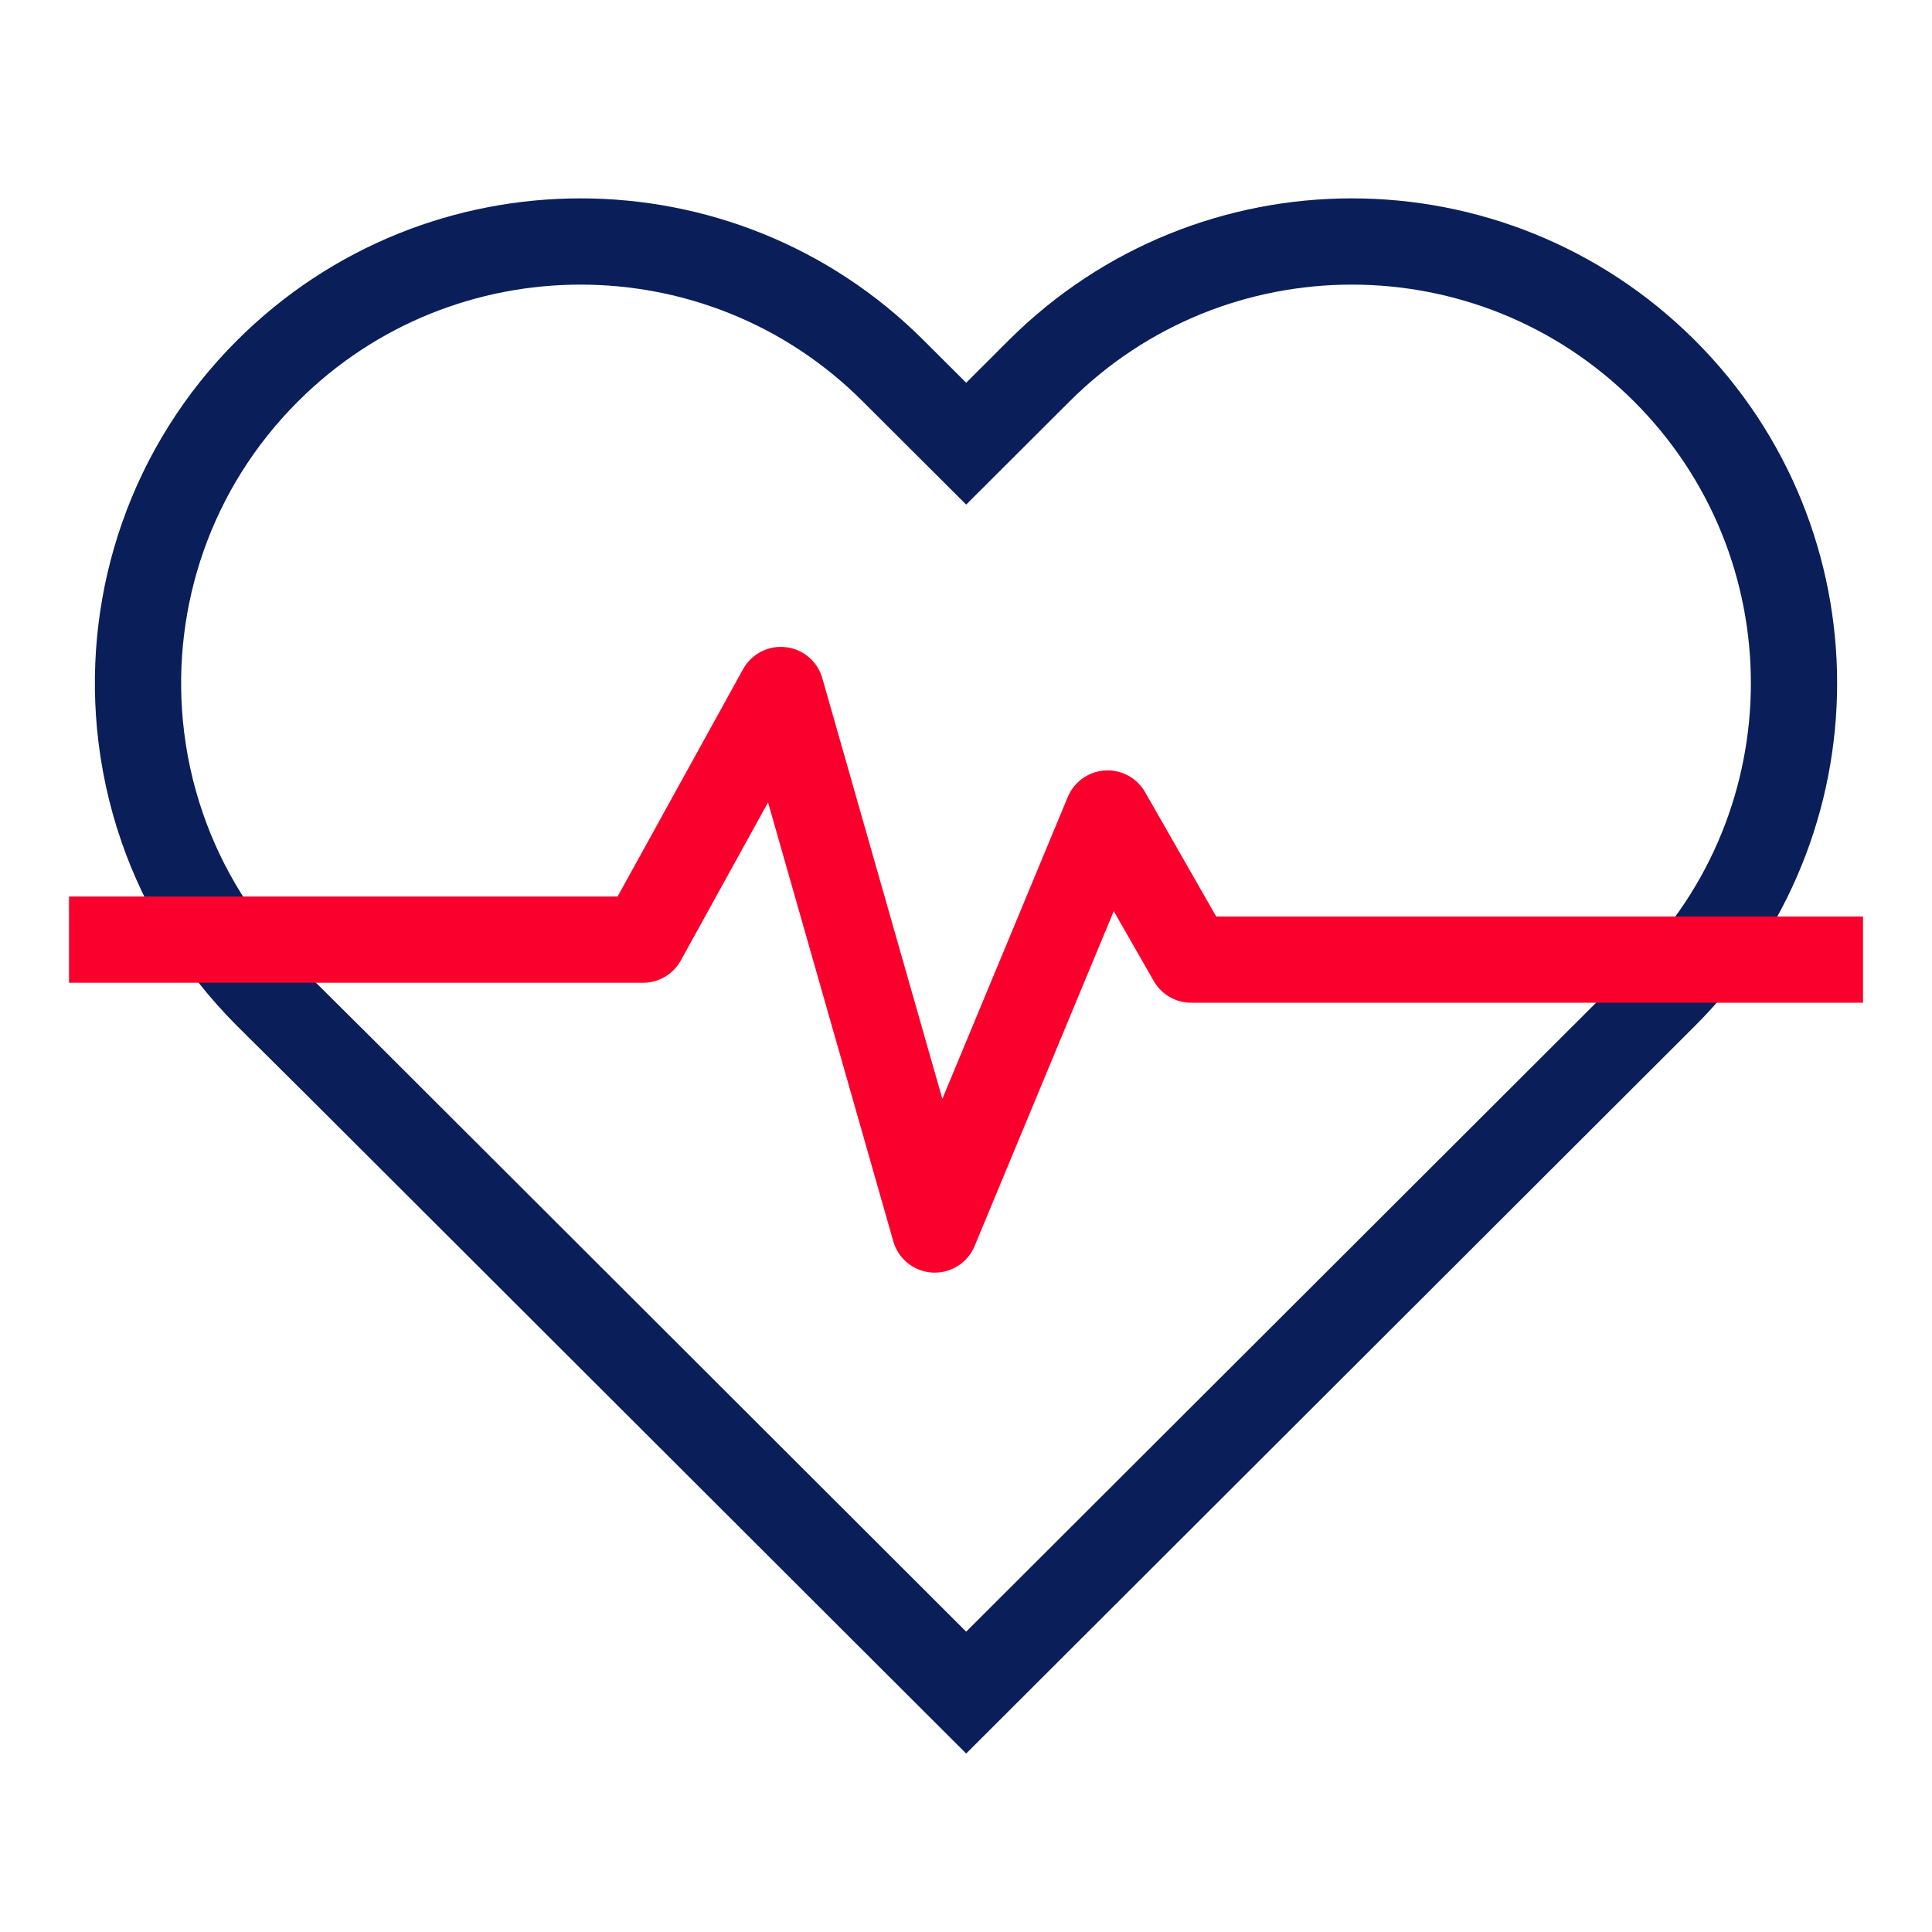 <svg width="56" height="56" viewBox="0 0 56 56" fill="none" xmlns="http://www.w3.org/2000/svg">
<path d="M48.244 10.749C43.236 5.75 35.129 5.75 30.12 10.749L28.005 12.86L25.889 10.749C20.89 5.75 12.764 5.75 7.756 10.749C4.946 13.553 3.713 17.336 4.056 21C4.151 22.017 4.368 23.025 4.706 24C5.321 25.773 6.338 27.438 7.756 28.854L9.872 30.956L28.005 49.061L46.138 30.956L48.244 28.854C53.252 23.856 53.252 15.747 48.244 10.749Z" stroke="#0A1E5A" stroke-width="2.5"/>
<path d="M2 27.236H18.639L22.633 20L27.095 35.638L32.105 23.58L34.527 27.815H54" stroke="#FA002D" stroke-width="2.5" stroke-linejoin="round"/>
</svg>
